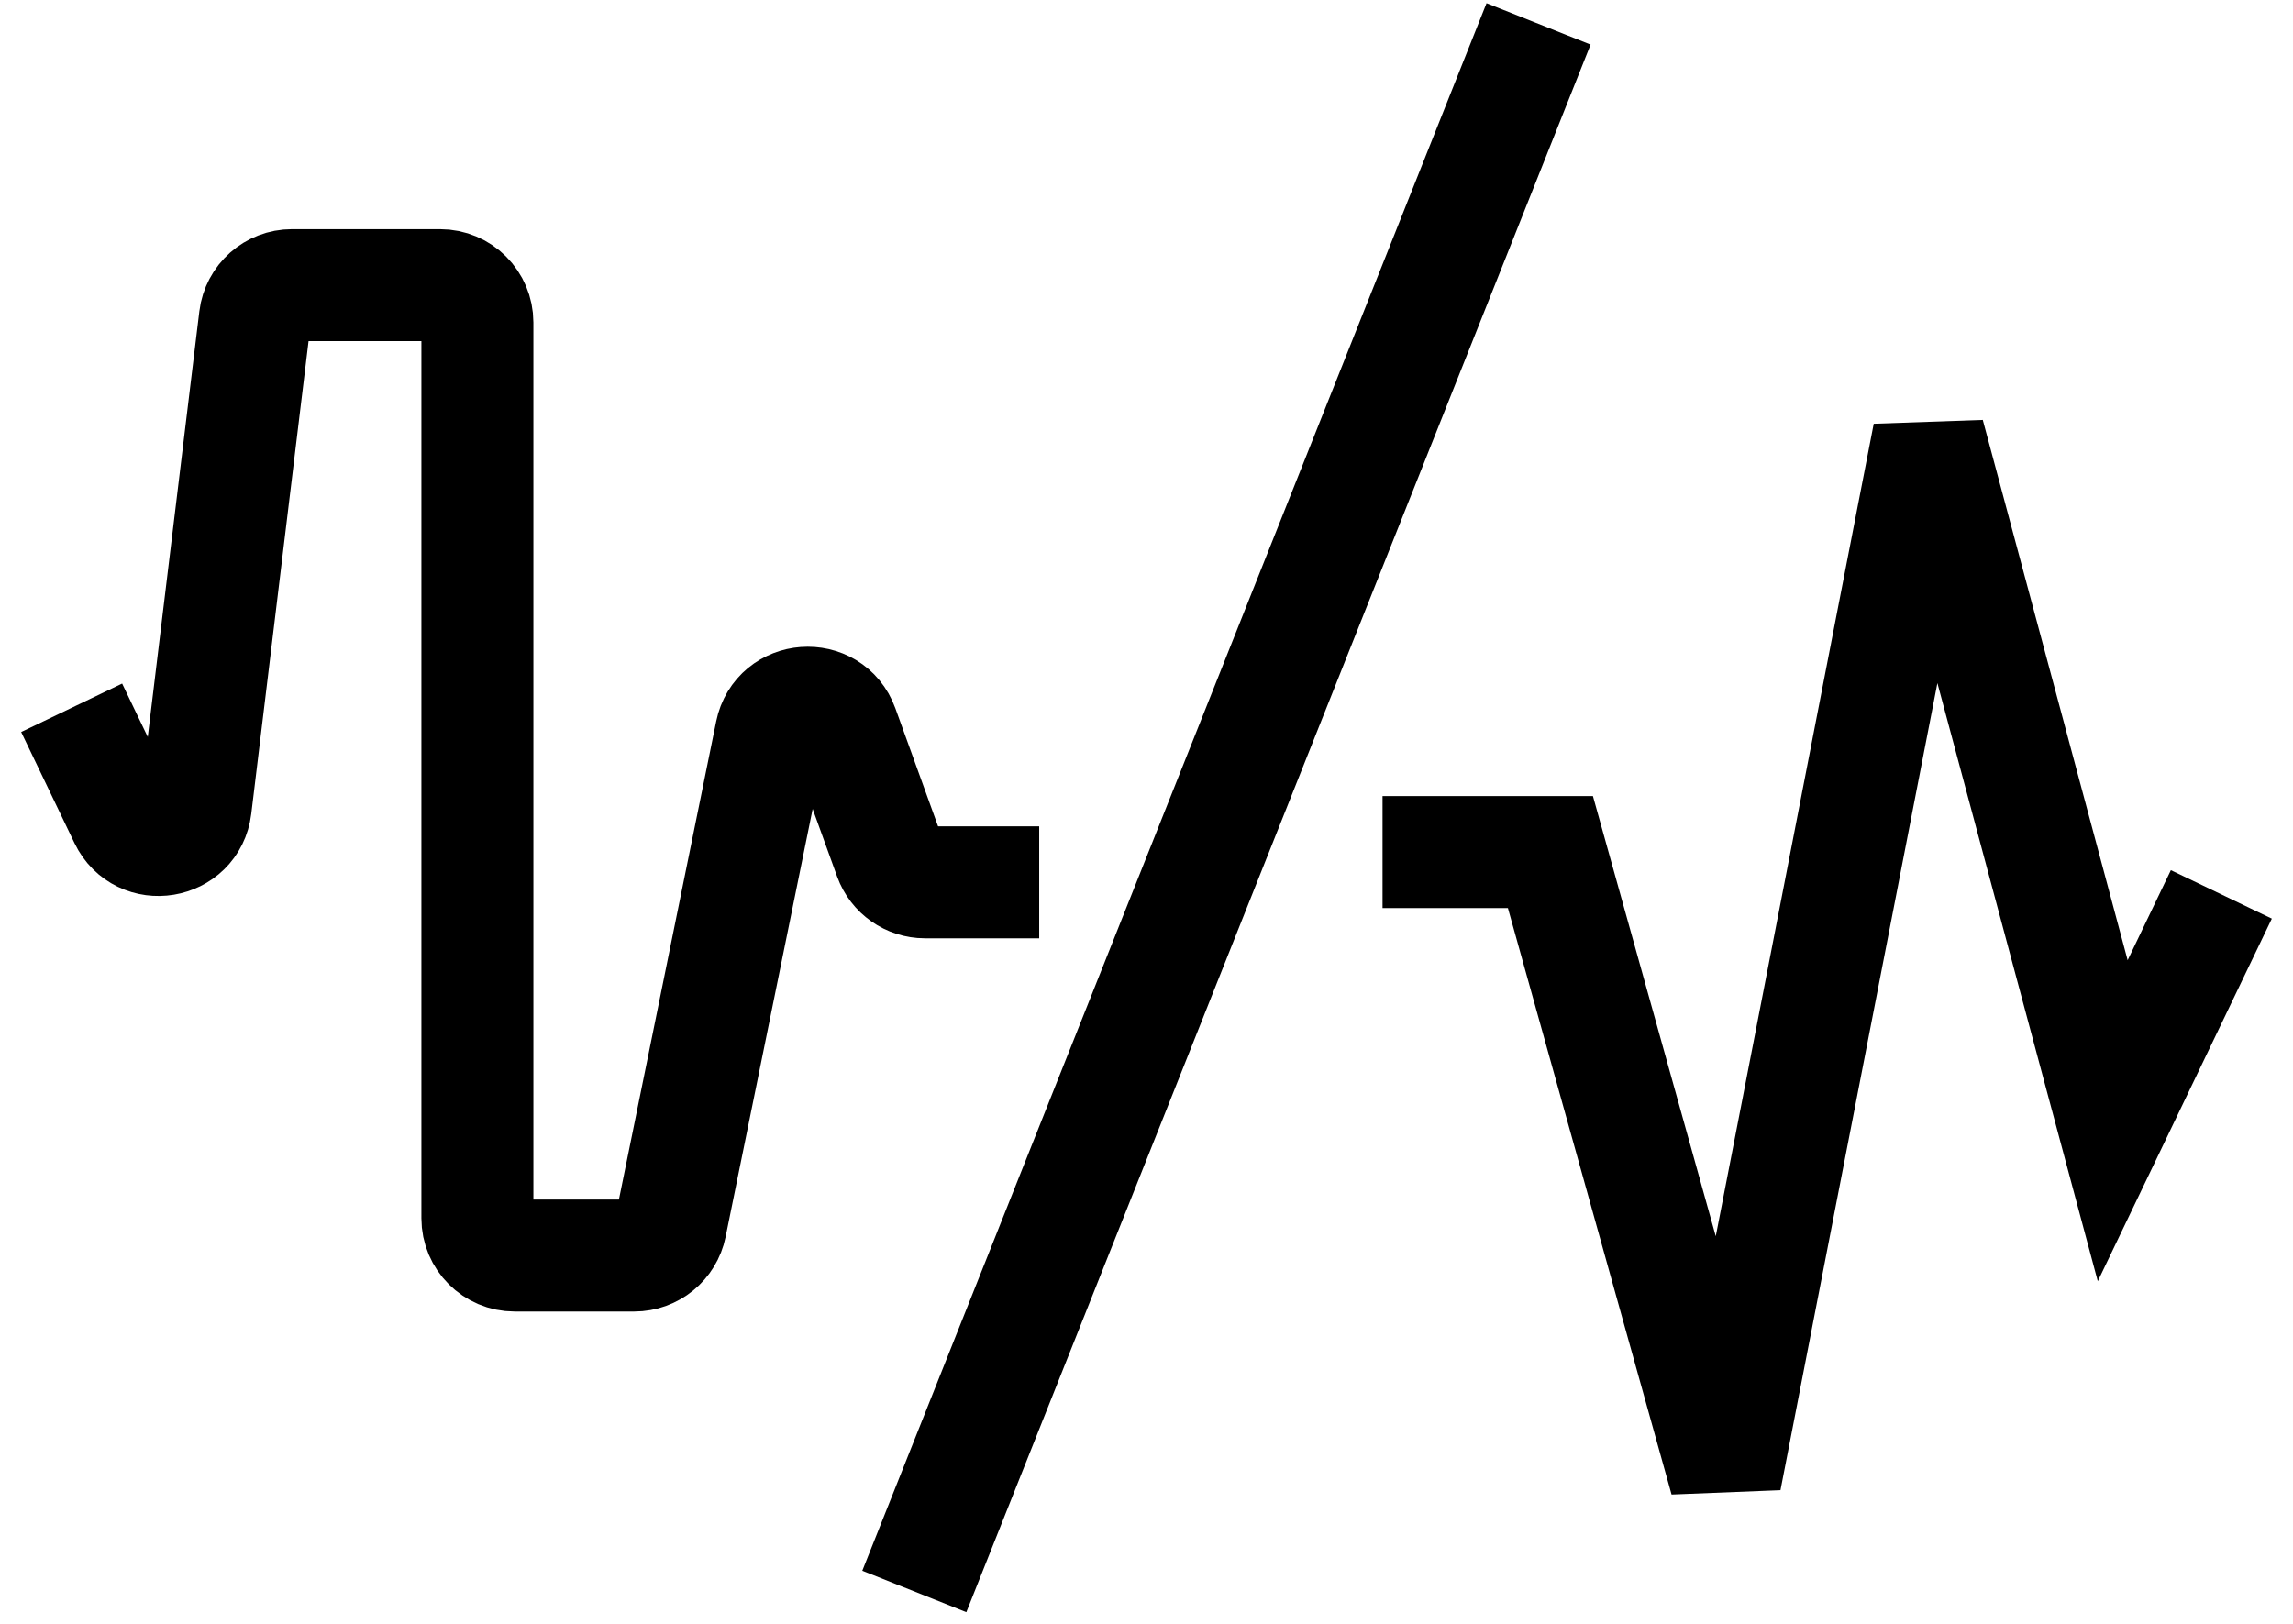 <?xml version="1.0" encoding="UTF-8"?> <svg xmlns="http://www.w3.org/2000/svg" width="96" height="68" viewBox="0 0 96 68" fill="none"><path d="M3 29.639L5.231 34.288C5.907 35.697 8.004 35.352 8.192 33.8L10.674 13.316C10.769 12.531 11.435 11.941 12.225 11.941H18.424C19.288 11.941 19.987 12.64 19.987 13.504V51.014C19.987 51.877 20.687 52.577 21.55 52.577H26.551C27.294 52.577 27.934 52.054 28.082 51.326L32.281 30.679C32.596 29.132 34.745 28.974 35.282 30.459L37.255 35.916C37.479 36.535 38.067 36.948 38.725 36.948H43.508" stroke="black" stroke-width="4.689"></path><path d="M64.414 1L38.279 66.644" stroke="black" stroke-width="4.689"></path><path d="M93 37.454L88.452 46.931L80.748 18.192L72.241 61.955L64.911 35.682H57.882" stroke="black" stroke-width="4.689"></path></svg> 